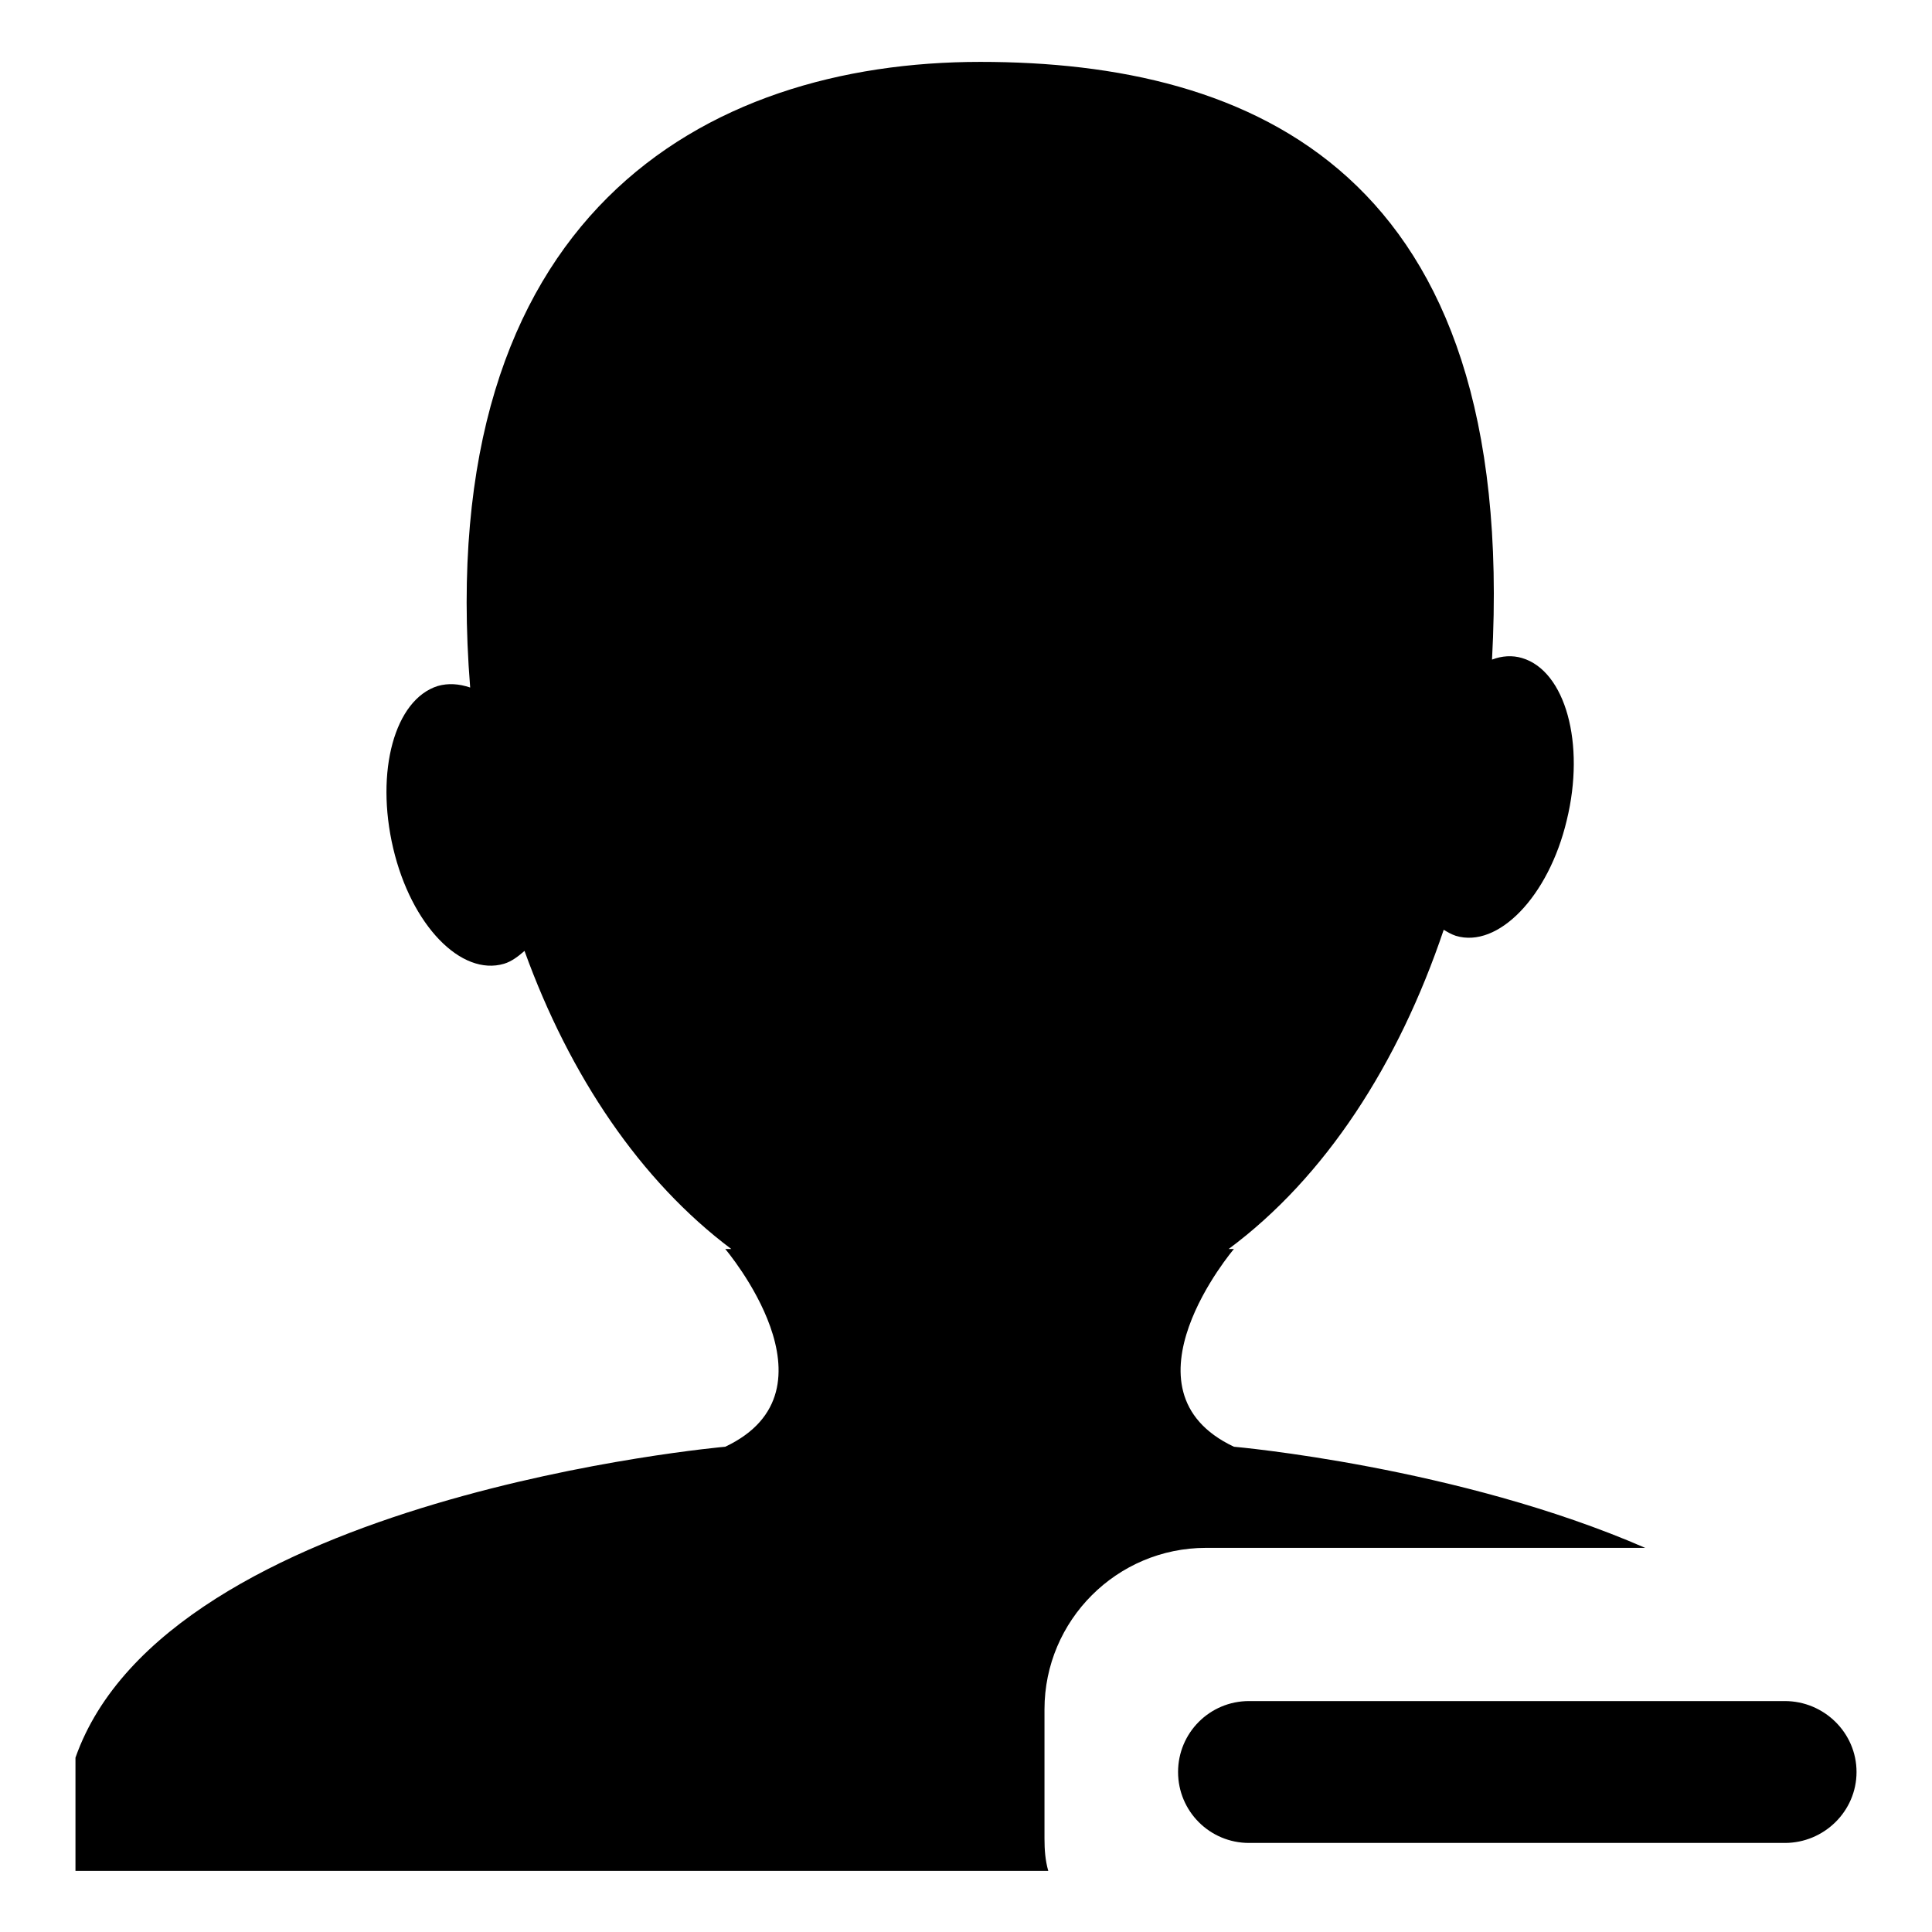 <?xml version="1.0" encoding="utf-8"?>
<!-- Svg Vector Icons : http://www.onlinewebfonts.com/icon -->
<!DOCTYPE svg PUBLIC "-//W3C//DTD SVG 1.1//EN" "http://www.w3.org/Graphics/SVG/1.1/DTD/svg11.dtd">
<svg version="1.1" xmlns="http://www.w3.org/2000/svg" xmlns:xlink="http://www.w3.org/1999/xlink" x="0px" y="0px" viewBox="0 0 256 256" enable-background="new 0 0 256 256" xml:space="preserve">
<g><g><path fill="#000000" d="M236.5,244.2h-71c-5.2,0-9.4-4.2-9.4-9.4s4.2-9.4,9.4-9.4h71c5.2,0,9.5,4.2,9.5,9.4S241.7,244.2,236.5,244.2L236.5,244.2z M163.5,191.7c0,0,29.7,2.6,54.5,13.4h-58.2c-11.8,0-21.4,9.6-21.4,21.4v17.1c0,1.5,0.1,2.9,0.5,4.3h-9H10v-15c12.2-34.7,86.1-41.2,86.1-41.2c15.9-7.5,0-26.2,0-26.2h0.8c-12-9-21.4-22.9-27.4-39.5c-0.8,0.7-1.7,1.4-2.7,1.7c-5.7,1.7-12.3-5.1-14.7-15.3c-2.4-10.2,0.2-19.7,5.9-21.5c1.4-0.4,2.8-0.3,4.3,0.2c-5-62.6,31-82.9,67.6-82.9c36,0,71.3,14.5,67.8,79.2c1.3-0.5,2.7-0.6,4-0.2c5.7,1.7,8.4,11.3,5.9,21.5c-2.4,10.1-9.1,17-14.7,15.3c-0.6-0.2-1.1-0.5-1.6-0.8c-6,17.8-15.7,32.8-28.5,42.3h0.7C163.5,165.5,147.6,184.2,163.5,191.7L163.5,191.7z"/></g></g>
</svg>
